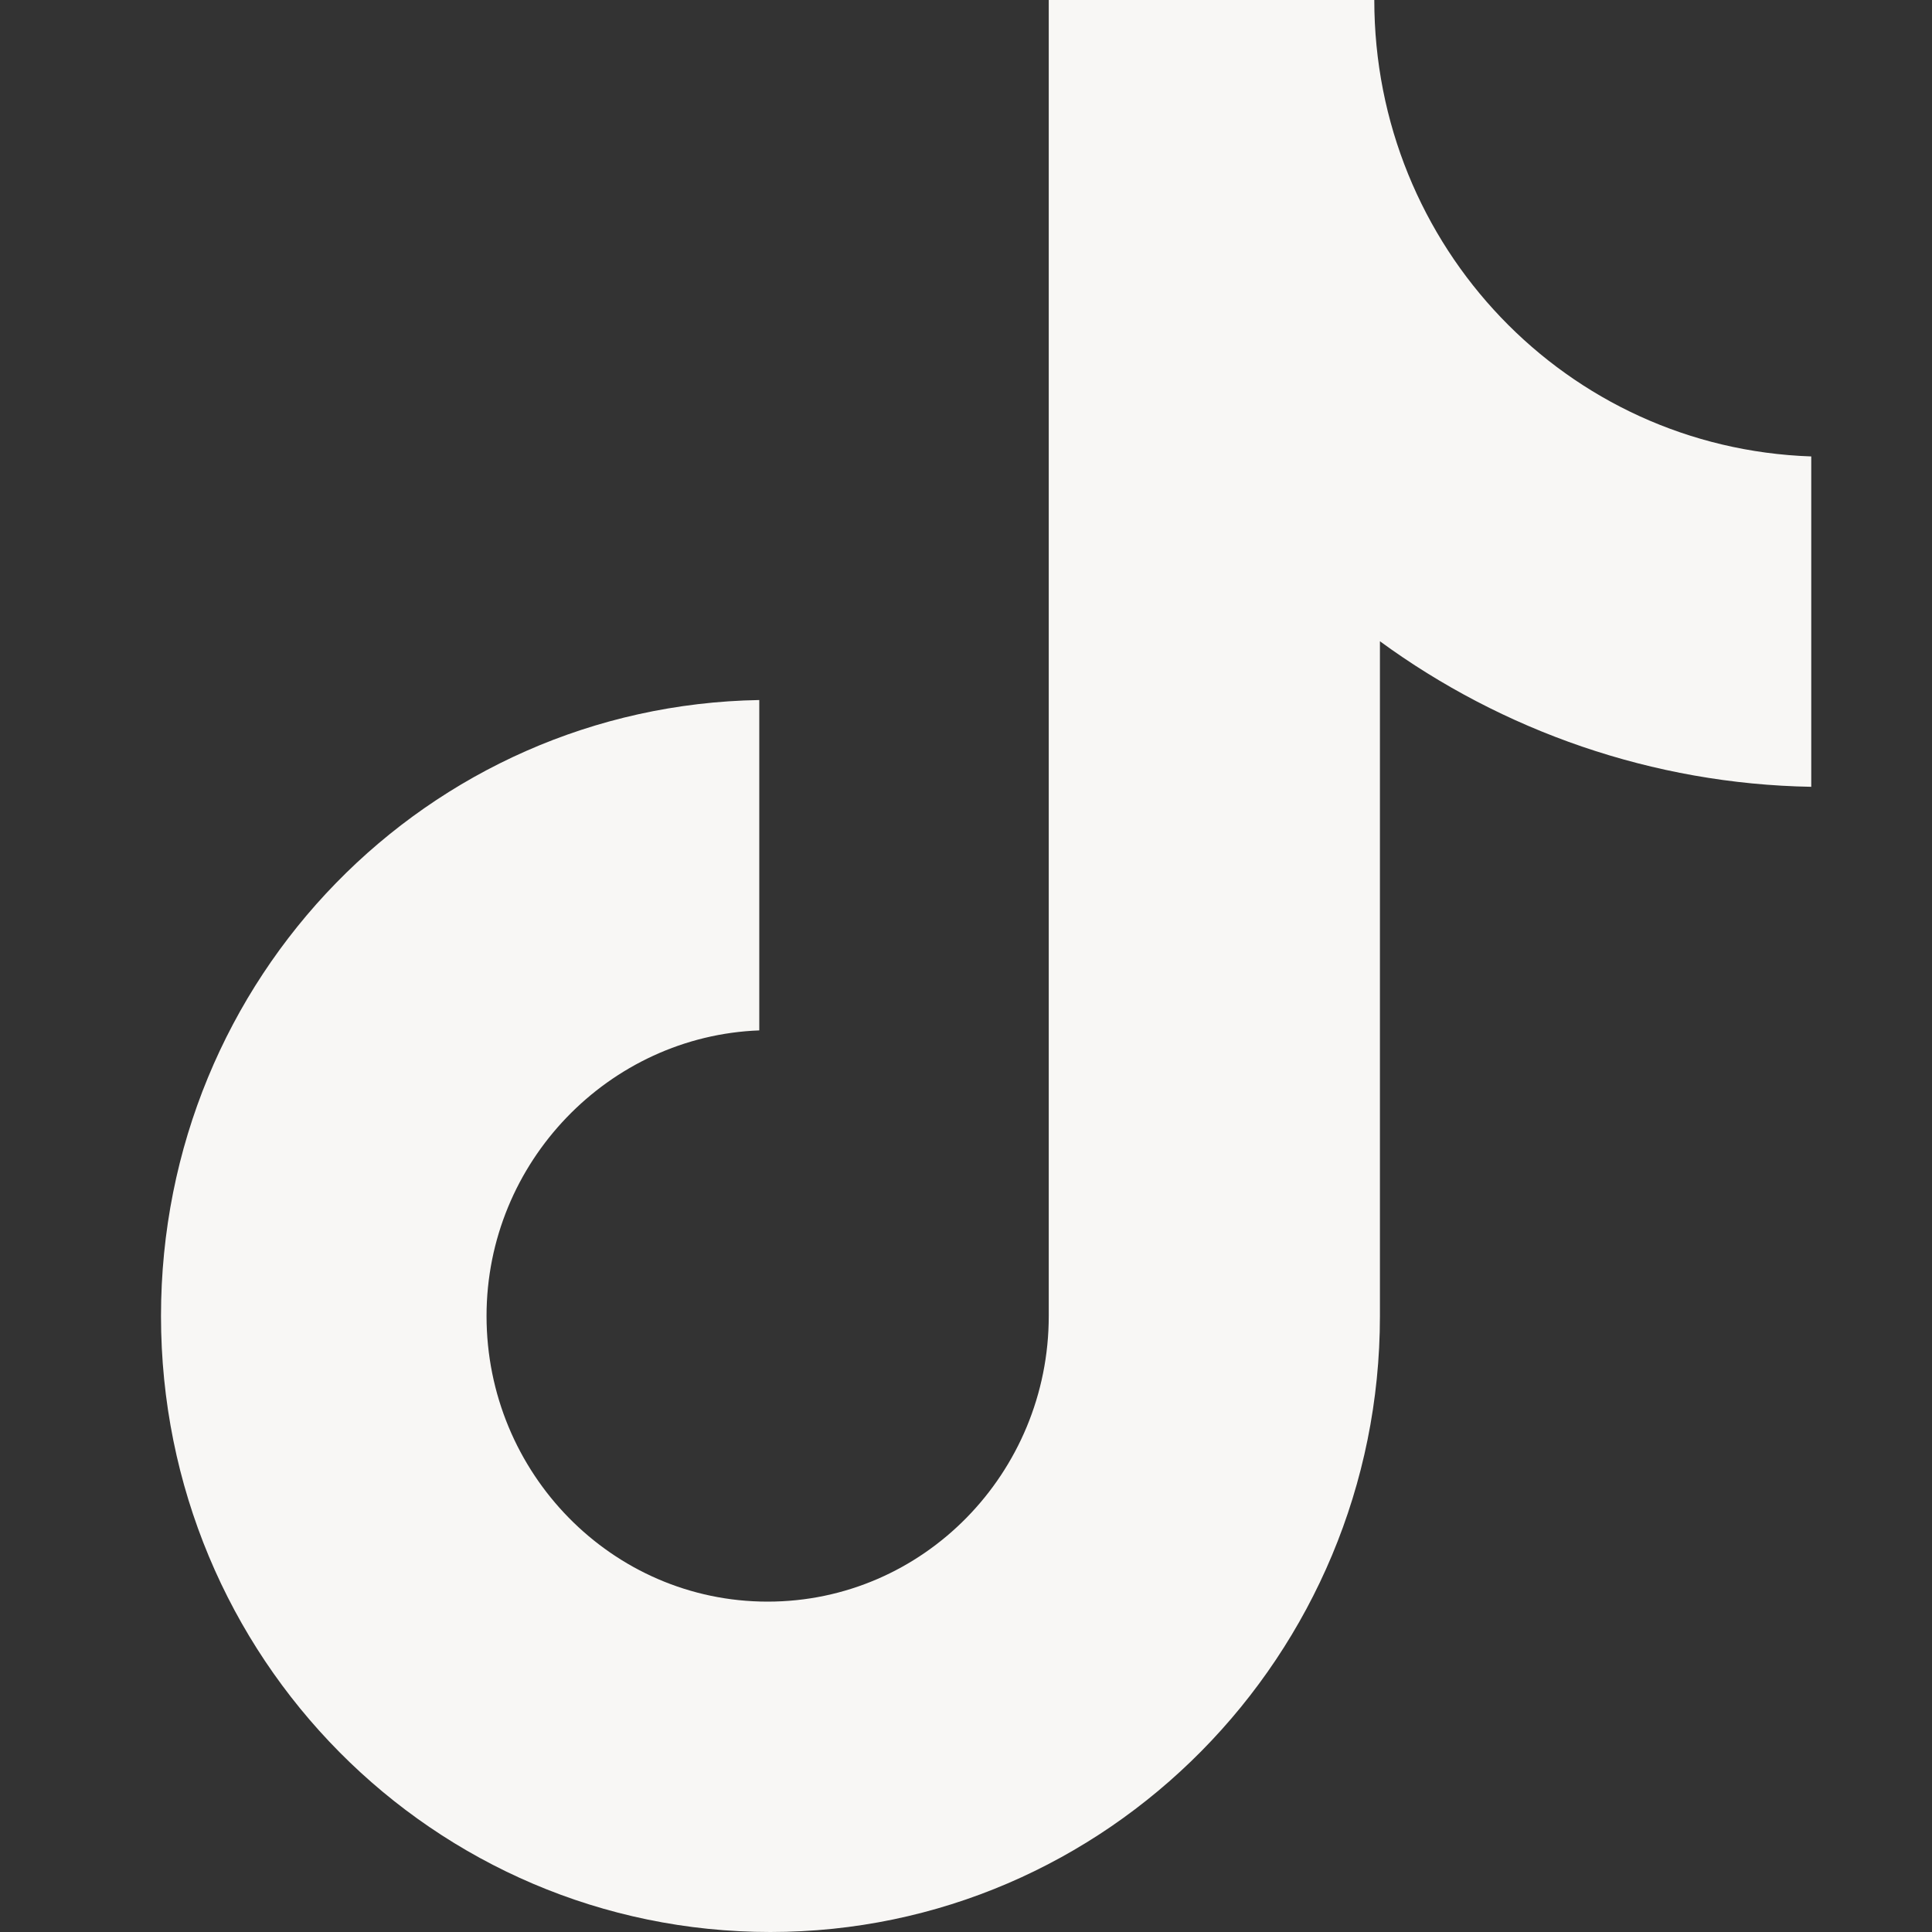 <svg width="12" height="12" viewBox="0 0 12 12" fill="none" xmlns="http://www.w3.org/2000/svg">
<rect x="0" y="0" width="12" height="12" fill="#333333" stroke="none"/>
<path d="M8.536 0H6.514V8.174C6.514 9.148 5.736 9.948 4.768 9.948C3.8 9.948 3.022 9.148 3.022 8.174C3.022 7.217 3.783 6.435 4.716 6.4V4.348C2.659 4.383 1 6.07 1 8.174C1 10.296 2.694 12 4.785 12C6.877 12 8.571 10.278 8.571 8.174V3.983C9.331 4.539 10.265 4.87 11.25 4.887V2.835C9.729 2.783 8.536 1.53 8.536 0Z" fill="#F8F7F5"/>
</svg>
